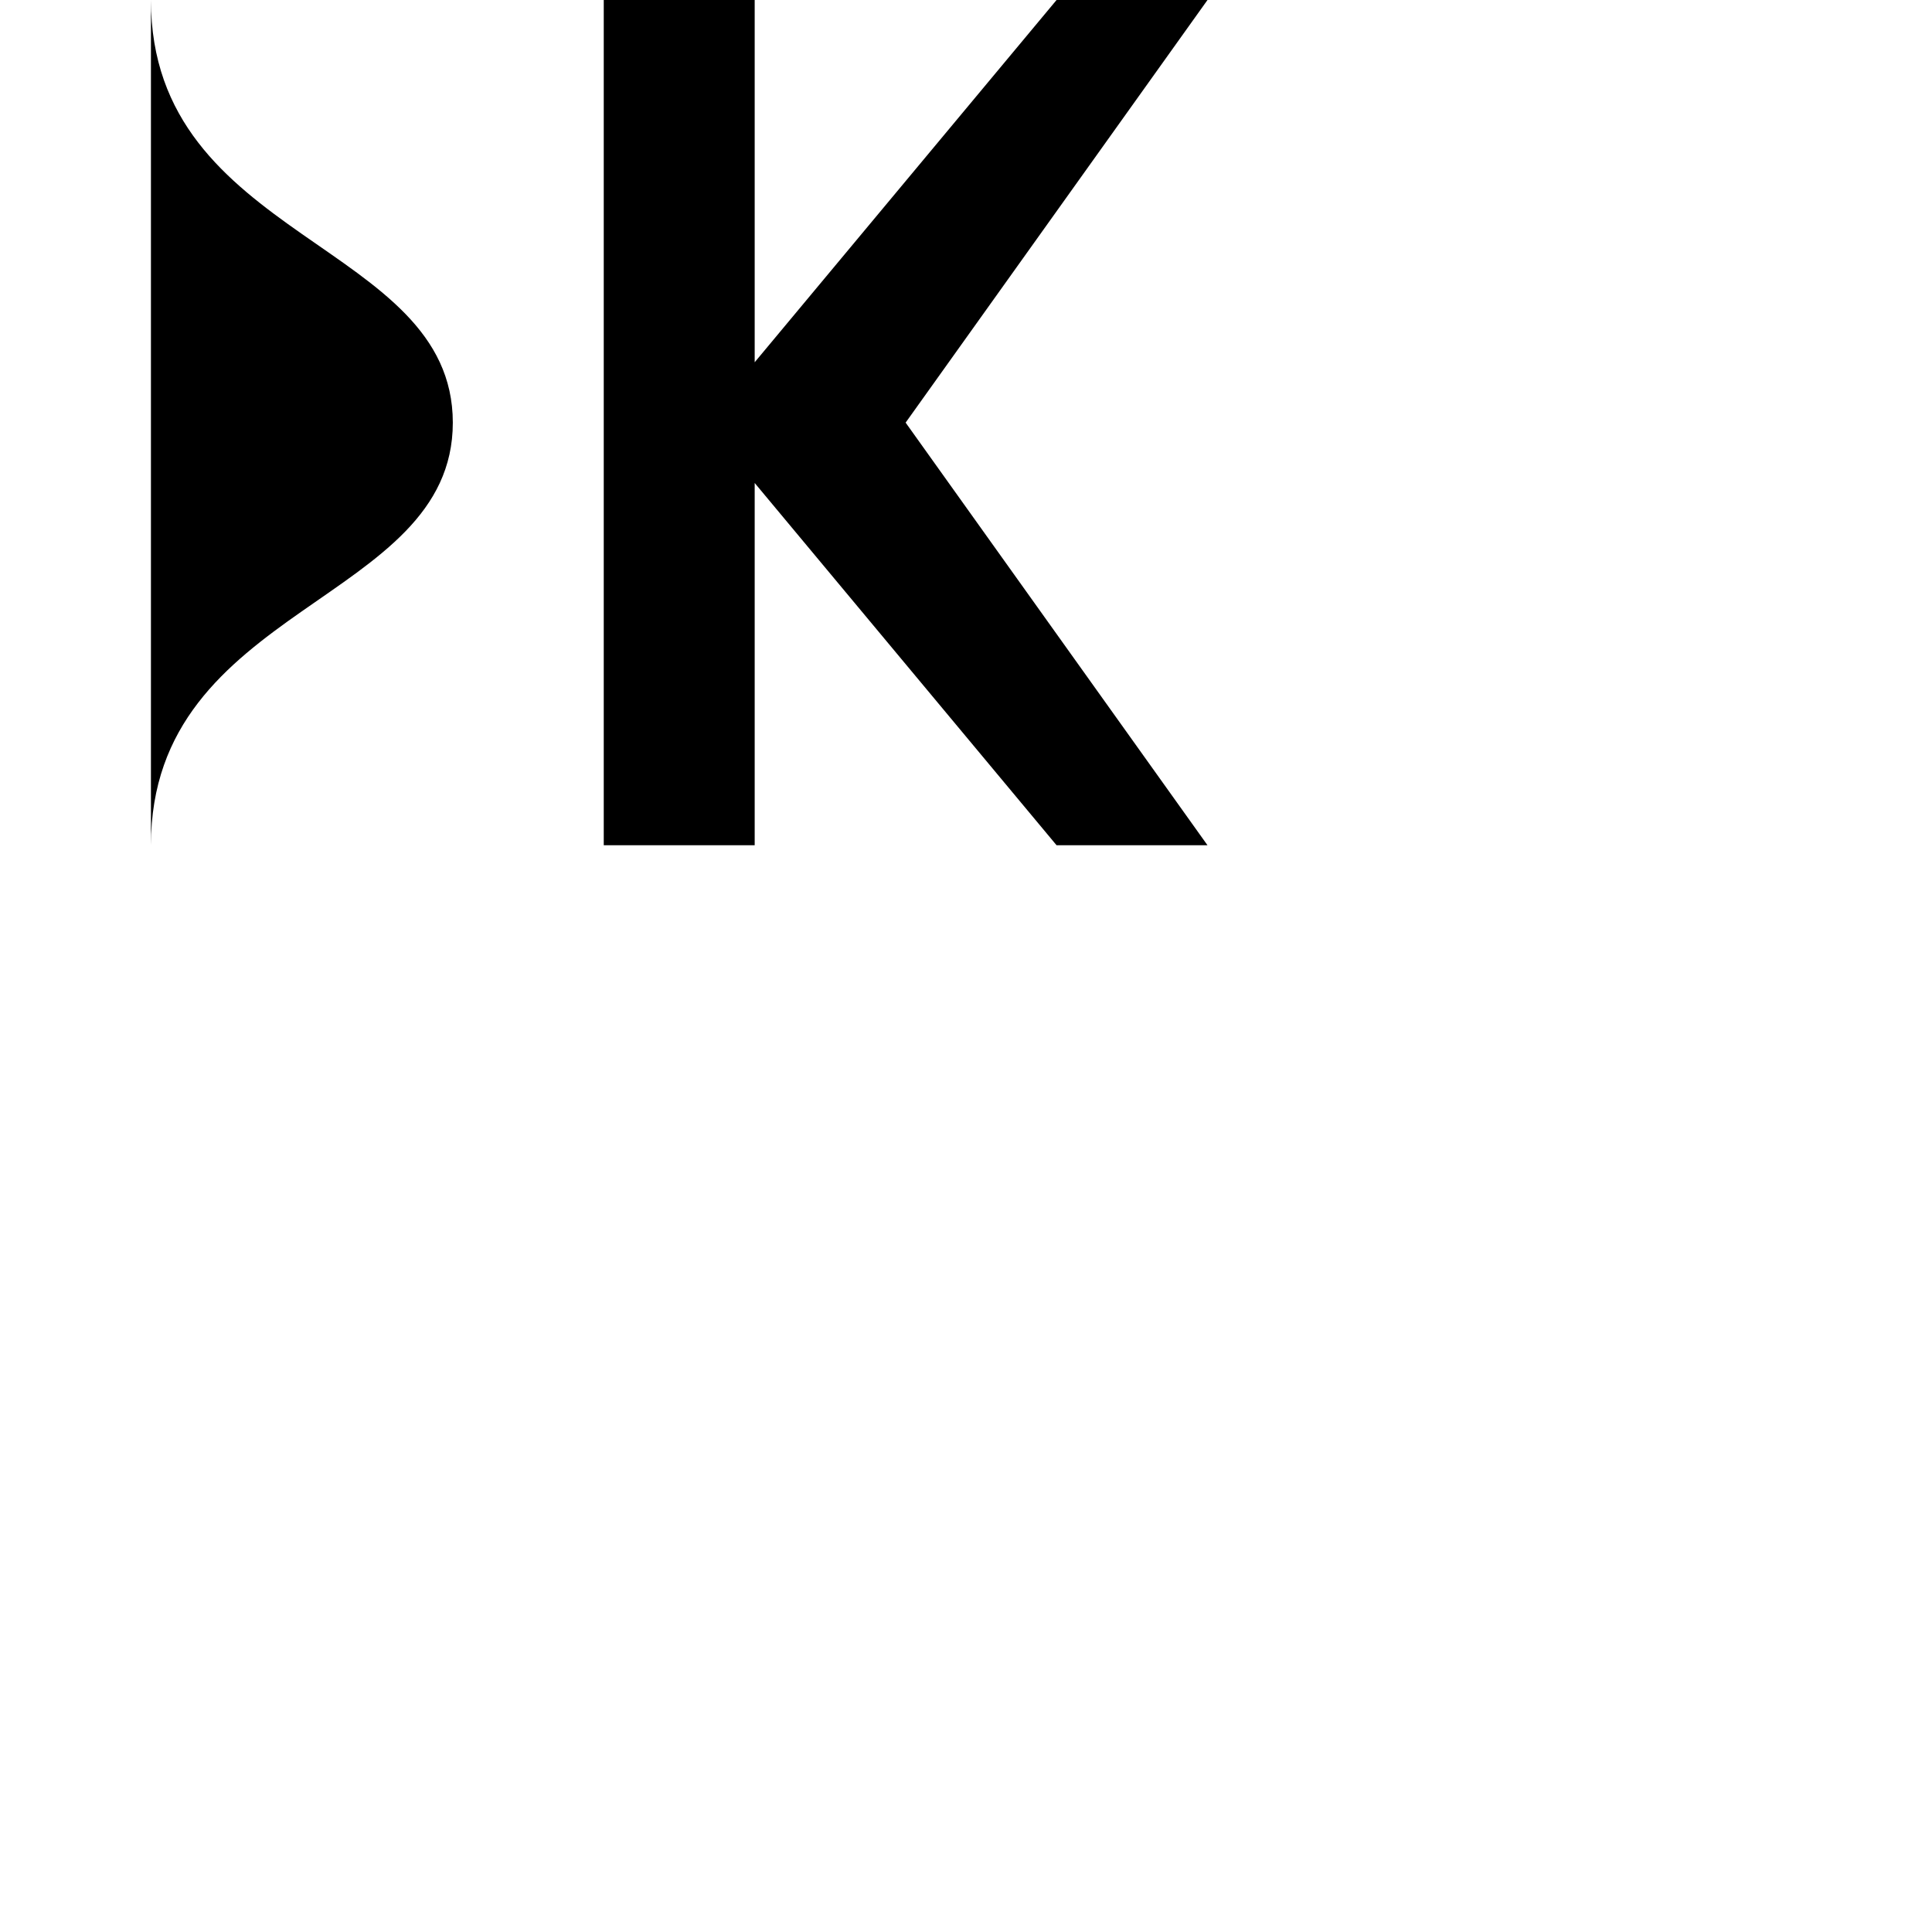 <svg xmlns="http://www.w3.org/2000/svg" width="64" height="64" viewBox="0 0 64 64">
  <style>
    #favicon {
      fill: #111;
      @media (prefers-color-scheme: dark) {
        fill: #fff;
      }
    }
  </style>
  <path d="M5 28 C5 20, 15 20, 15 14 C15 8, 5 8, 5 0 M20 0 L25 0 L25 12 L35 0 L40 0 L30 14 L40 28 L35 28 L25 16 L25 28 L20 28 Z" />
</svg>
